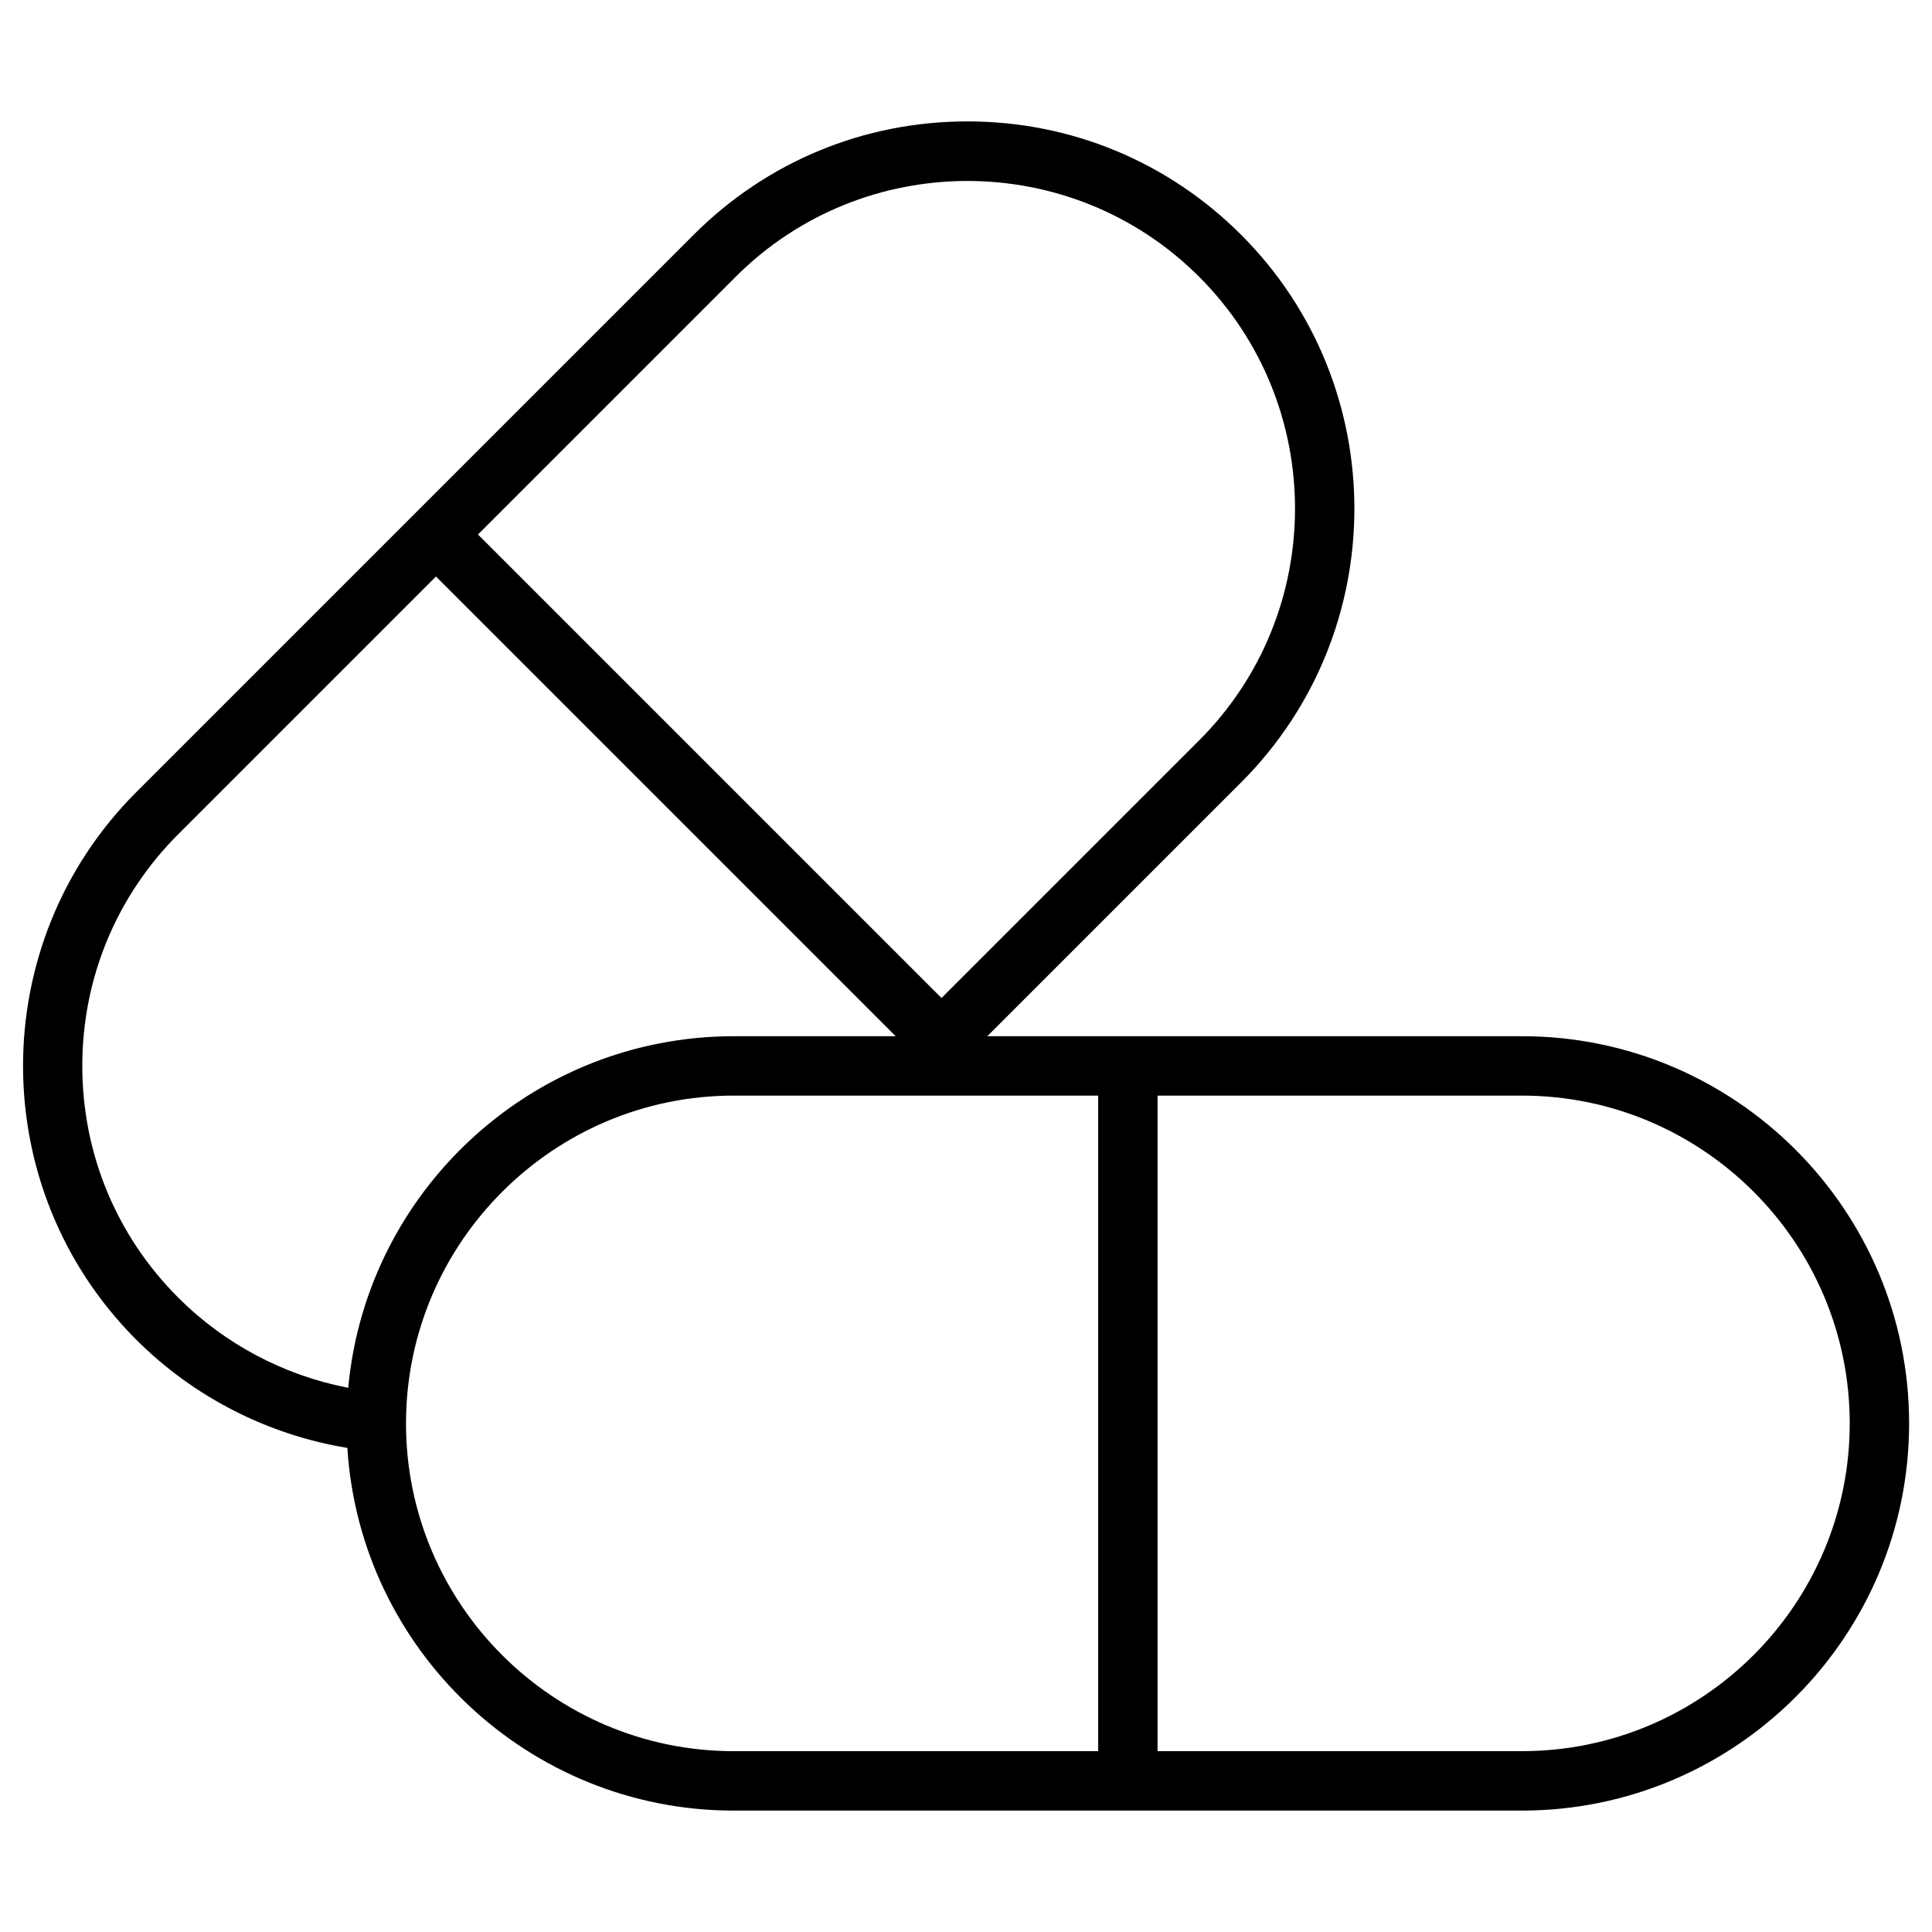 <?xml version="1.0" encoding="UTF-8"?>
<!-- Uploaded to: ICON Repo, www.iconrepo.com, Generator: ICON Repo Mixer Tools -->
<svg fill="#000000" width="800px" height="800px" version="1.1" viewBox="144 144 512 512" xmlns="http://www.w3.org/2000/svg">
 <path d="m547.33 418.61h-141.68l67.27-67.27c40.008-40.008 40.008-105.1 0-145.11-19.379-19.379-45.148-30.055-72.555-30.055s-53.176 10.672-72.555 30.055l-73.844 73.844s-0.004 0.004-0.004 0.004l-73.848 73.848c-40.008 40.008-40.008 105.1 0 145.11 15.195 15.195 34.852 25.211 55.941 28.676 3.363 53.562 48 96.113 102.39 96.113h208.88c56.578 0.004 102.61-46.027 102.61-102.61s-46.027-102.61-102.61-102.61zm-208.38-201.25c16.934-16.934 39.18-25.402 61.422-25.402 22.246 0 44.488 8.469 61.422 25.402 33.867 33.867 33.867 88.977 0 122.84l-68.281 68.281-122.84-122.84zm-173.14 209.12c0-23.203 9.035-45.016 25.441-61.422l68.281-68.281 121.83 121.83-42.906-0.004c-6.578 0.008-13.152 0.633-19.605 1.887-42.609 8.277-75.883 43.004-81.988 86.344-0.008 0.062-0.016 0.121-0.027 0.184-0.102 0.727-0.195 1.453-0.281 2.184-0.012 0.109-0.023 0.215-0.039 0.324-0.078 0.695-0.152 1.395-0.219 2.094-0.004 0.055-0.012 0.105-0.016 0.16-16.969-3.266-32.727-11.574-45.031-23.883-16.406-16.402-25.441-38.219-25.441-61.418zm85.785 94.734c0-0.129 0.004-0.254 0.004-0.383v-0.008c0.211-47.684 39.176-86.477 86.859-86.477h96.566v173.73l-96.566 0.004c-47.898 0-86.863-38.965-86.863-86.863zm295.74 86.863h-96.566v-173.73h96.566c47.895 0 86.863 38.965 86.863 86.863 0 47.898-38.969 86.863-86.863 86.863z"/>
</svg>